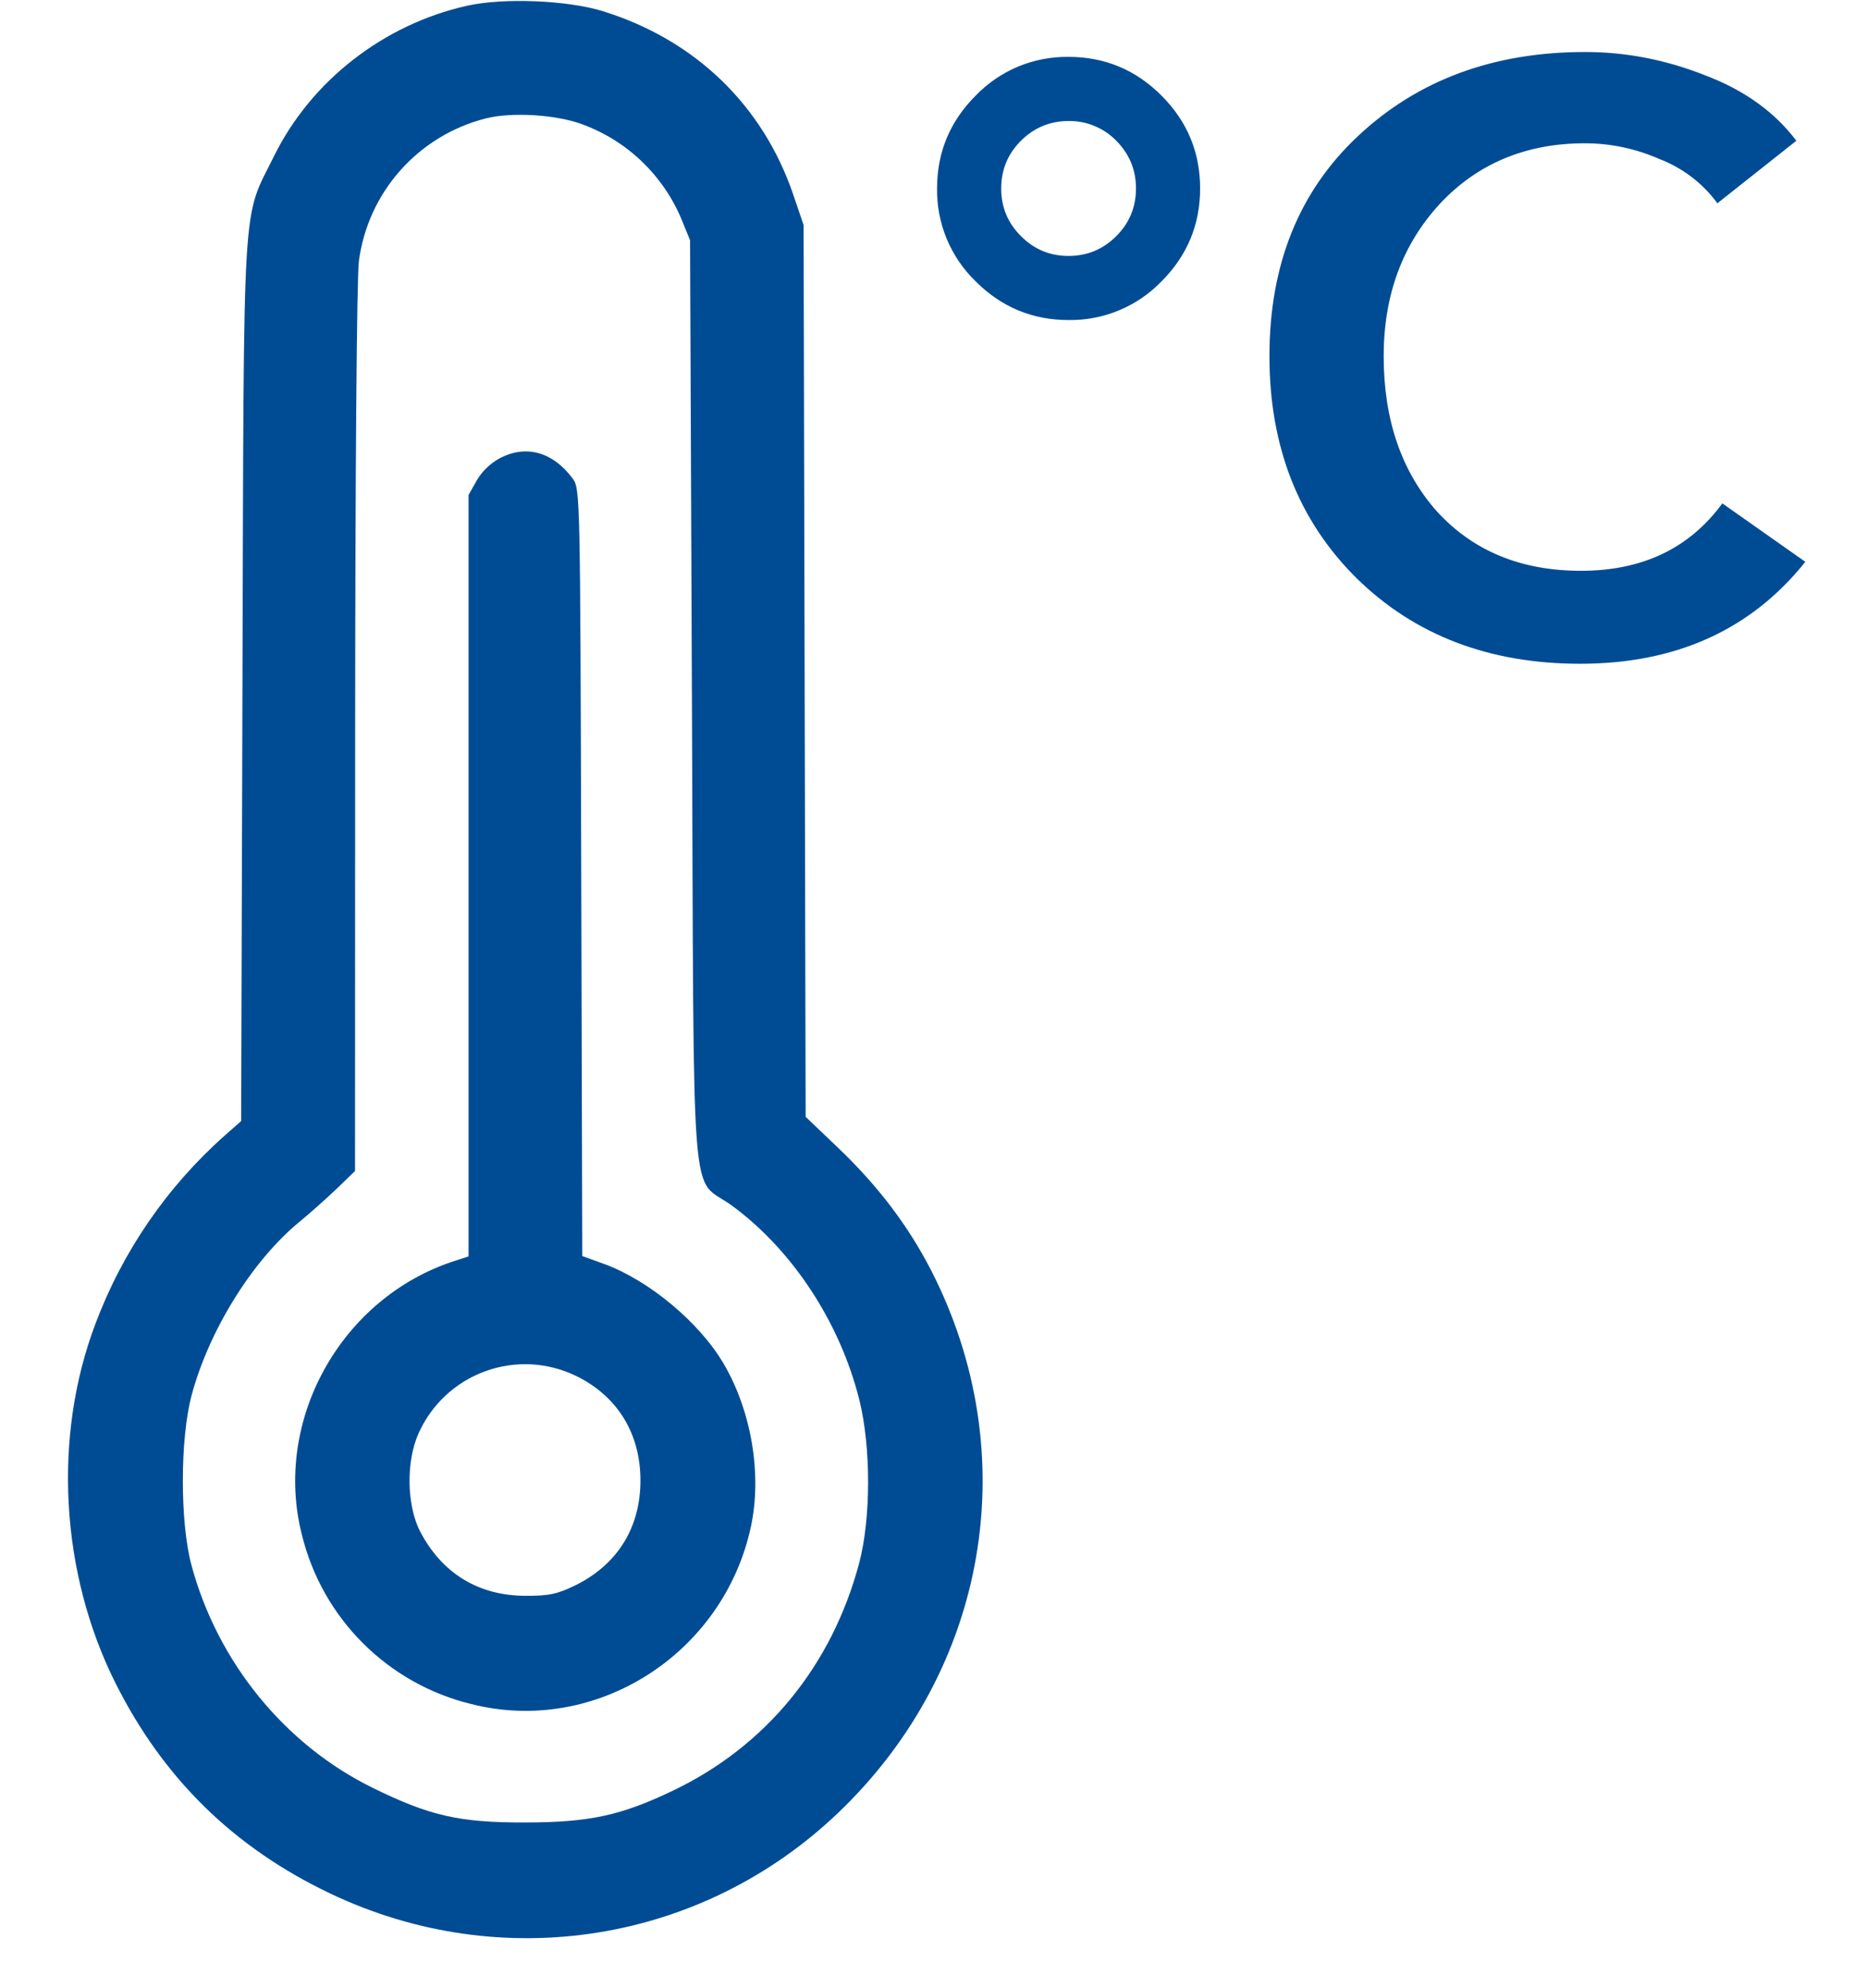 <svg width="31" height="33" viewBox="0 0 31 33" fill="none" xmlns="http://www.w3.org/2000/svg">
<path fill-rule="evenodd" clip-rule="evenodd" d="M7.752 0.096C6.369 0.406 5.167 1.342 4.551 2.589C4.014 3.678 4.051 3.06 4.026 11.296L4.004 18.607L3.74 18.84C2.775 19.694 2.034 20.772 1.582 21.979C0.876 23.847 1.002 26.101 1.912 27.925C2.706 29.514 3.879 30.664 5.479 31.426C8.324 32.782 11.652 32.254 13.919 30.087C16.408 27.71 17.021 24.13 15.462 21.088C15.08 20.345 14.582 19.688 13.92 19.055L13.377 18.537L13.36 11.136L13.343 3.735L13.172 3.232C12.665 1.745 11.543 0.663 10.012 0.186C9.421 0.003 8.357 -0.04 7.752 0.096ZM9.673 2.065C10.041 2.201 10.377 2.411 10.659 2.682C10.942 2.954 11.166 3.28 11.317 3.642L11.458 3.988L11.489 11.656C11.525 20.43 11.45 19.494 12.155 20.012C13.16 20.75 13.947 21.95 14.268 23.233C14.464 24.017 14.463 25.206 14.264 25.951C13.809 27.652 12.719 28.983 11.171 29.722C10.307 30.135 9.786 30.247 8.724 30.249C7.626 30.252 7.131 30.139 6.178 29.669C4.726 28.953 3.614 27.587 3.181 25.986C2.987 25.273 2.988 23.883 3.182 23.157C3.468 22.087 4.186 20.93 4.96 20.29C5.144 20.139 5.429 19.885 5.595 19.726L5.895 19.436L5.897 12.12C5.899 7.801 5.924 4.612 5.959 4.333C6.033 3.773 6.273 3.249 6.648 2.827C7.024 2.405 7.517 2.105 8.064 1.966C8.49 1.856 9.237 1.901 9.673 2.065ZM8.311 7.599C8.148 7.685 8.011 7.814 7.917 7.972L7.78 8.215V20.854L7.545 20.93C5.662 21.539 4.528 23.576 5.013 25.476C5.18 26.156 5.529 26.777 6.024 27.271C6.519 27.766 7.14 28.116 7.819 28.282C9.887 28.811 12.021 27.455 12.471 25.326C12.652 24.465 12.477 23.425 12.019 22.64C11.618 21.953 10.779 21.253 10.034 20.98L9.668 20.848L9.651 14.48C9.634 8.161 9.634 8.112 9.506 7.939C9.18 7.504 8.744 7.379 8.311 7.599ZM9.567 22.838C10.253 23.174 10.634 23.794 10.634 24.572C10.634 25.356 10.253 25.968 9.551 26.314C9.256 26.458 9.113 26.489 8.724 26.487C7.945 26.485 7.34 26.115 6.977 25.421C6.751 24.986 6.74 24.249 6.952 23.786C7.058 23.549 7.211 23.337 7.401 23.16C7.591 22.984 7.815 22.847 8.059 22.759C8.303 22.67 8.562 22.632 8.821 22.645C9.08 22.659 9.333 22.725 9.567 22.838L9.567 22.838Z" fill="#004C94"/>
<path d="M16.201 4.671C15.994 4.471 15.831 4.231 15.72 3.966C15.61 3.701 15.555 3.416 15.559 3.128C15.559 2.527 15.773 2.014 16.201 1.586C16.401 1.379 16.64 1.216 16.905 1.105C17.171 0.995 17.456 0.94 17.743 0.944C18.343 0.944 18.857 1.158 19.285 1.586C19.713 2.014 19.927 2.527 19.927 3.128C19.927 3.729 19.713 4.243 19.285 4.671C19.086 4.877 18.846 5.041 18.58 5.151C18.315 5.262 18.03 5.316 17.743 5.312C17.142 5.312 16.629 5.098 16.201 4.671ZM16.952 2.336C16.733 2.555 16.624 2.819 16.624 3.128C16.624 3.438 16.733 3.701 16.952 3.919C17.17 4.139 17.434 4.248 17.743 4.248C18.052 4.248 18.316 4.138 18.535 3.919C18.753 3.701 18.862 3.437 18.862 3.128C18.862 2.819 18.752 2.555 18.535 2.336C18.432 2.23 18.309 2.147 18.173 2.091C18.036 2.034 17.89 2.006 17.743 2.009C17.433 2.009 17.17 2.119 16.952 2.336ZM29.827 2.336L28.516 3.374C28.271 3.04 27.934 2.784 27.547 2.637C27.16 2.467 26.742 2.379 26.319 2.378C25.337 2.378 24.531 2.714 23.904 3.387C23.284 4.061 22.975 4.902 22.975 5.912C22.975 6.968 23.271 7.828 23.862 8.492C24.463 9.147 25.258 9.474 26.251 9.474C27.27 9.474 28.052 9.101 28.598 8.355L29.976 9.325C29.075 10.453 27.829 11.017 26.236 11.017C24.727 11.017 23.489 10.543 22.525 9.597C21.561 8.642 21.078 7.414 21.078 5.912C21.078 4.393 21.569 3.174 22.552 2.255C23.543 1.327 24.8 0.863 26.319 0.863C26.992 0.863 27.652 0.99 28.299 1.245C28.953 1.49 29.463 1.854 29.827 2.336Z" fill="#004C94"/>
</svg>
